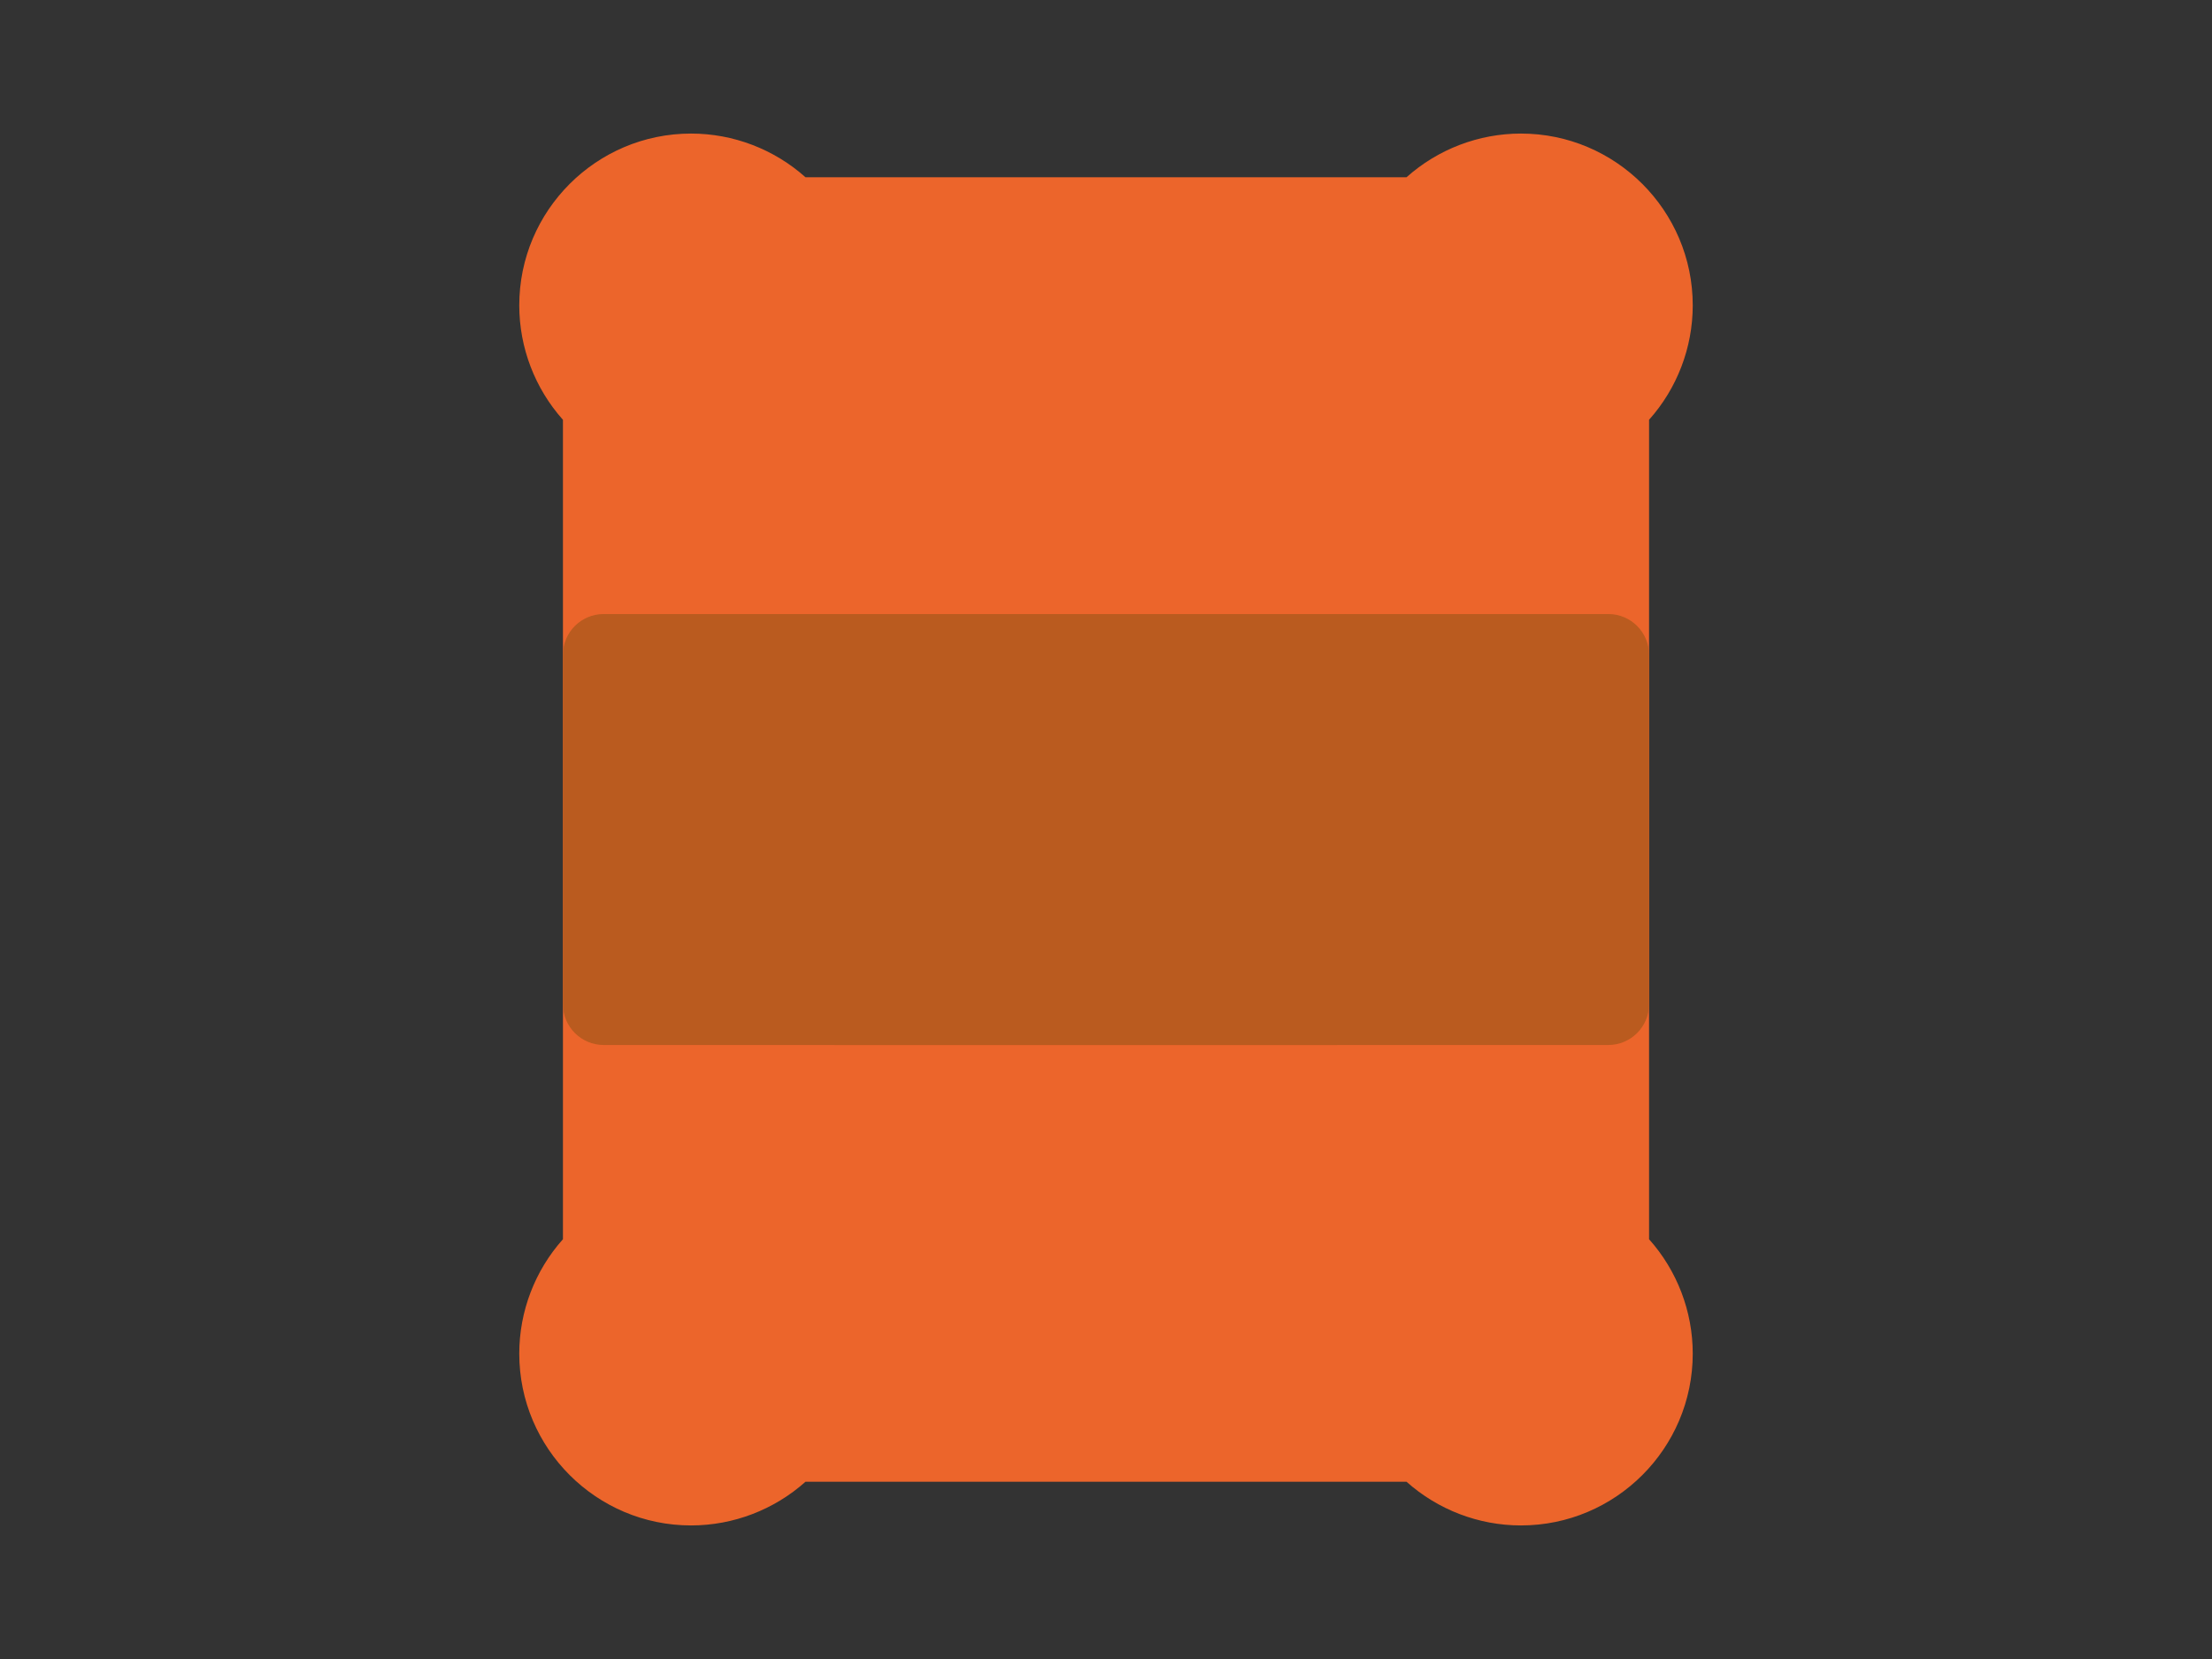 <?xml version="1.0" encoding="UTF-8"?>
<!DOCTYPE svg PUBLIC "-//W3C//DTD SVG 1.1//EN" "http://www.w3.org/Graphics/SVG/1.1/DTD/svg11.dtd">
<!-- Creator: CorelDRAW 2018 (64 Bit) -->
<svg xmlns="http://www.w3.org/2000/svg" xml:space="preserve" width="1024px" height="768px" version="1.1" style="shape-rendering:geometricPrecision; text-rendering:geometricPrecision; image-rendering:optimizeQuality; fill-rule:evenodd; clip-rule:evenodd"
viewBox="0 0 102400000 76800000"
 xmlns:xlink="http://www.w3.org/1999/xlink">
 <rect x="0" y="0" width="102400000" height="76800000" fill="#333333" stroke="none"/>
 <defs>
  <style type="text/css">
   <![CDATA[
    .fil2 {fill:#BA5B1F}
    .fil1 {fill:#EC652B}
    .fil0 {fill:#FDFDFD}
   ]]>
  </style>
 </defs>
 <g id="Capa_x0020_1">
  <g id="_2104011818416">
   <path class="fil0" d="M33071000 41228000c555000,115000 713000,48000 1368000,330000 357000,153000 643000,345000 943000,570000 12000,10000 53000,40000 54000,41000 80000,54000 -7000,9000 89000,54000 83000,-77000 877000,-38000 1038000,-38000 5561000,0 11123000,0 16685000,0l0 247000 -11031000 0c-227000,0 -584000,-41000 -711000,59000 379000,-16000 424000,39000 721000,123000 -11000,113000 -43000,216000 -103000,299000 -195000,-32000 -807000,-302000 -777000,151000 145000,112000 322000,135000 559000,184000 57000,-49000 79000,-47000 217000,-46000 82000,0 165000,2000 248000,2000 177000,0 354000,0 531000,0l-2000 -367000 -529000 -9000 -4000 -311000 1474000 -1000c-106000,-92000 -518000,-53000 -728000,-53000l1451000 2000c86000,17000 45000,-3000 91000,39000 374000,-33000 695000,25000 842000,268000 -45000,103000 -152000,177000 -232000,233000 -341000,-345000 -965000,-197000 -953000,385000 5000,279000 159000,430000 386000,487000 412000,104000 462000,-207000 650000,-139000 88000,-80000 293000,-40000 373000,-4000l538000 -1211000 284000 0c-79000,-109000 -131000,-60000 494000,-60000 216000,0 433000,-1000 649000,0 -242000,0 -39000,-11000 -112000,56000l339000 9000c168000,280000 424000,774000 632000,1007000l520000 -867000c100000,-165000 131000,-148000 351000,-145000 -80000,-72000 115000,-60000 -123000,-60000l564000 -4000c177000,5000 112000,-11000 54000,58000l741000 1000c-59000,-45000 86000,-55000 -154000,-55000l2750000 0c0,340000 -61000,247000 927000,247000l2348000 0c431000,0 770000,31000 1174000,31000 0,134000 1000,268000 -1000,403000 -4000,215000 -48000,272000 152000,280000 584000,26000 1954000,-3000 2599000,-3000 -118000,-510000 -623000,-1195000 -950000,-1522000 -663000,-663000 -1546000,-1091000 -2515000,-1193000l-3734000 -4000 0 494000 -19559000 0c-103000,0 -206000,1000 -309000,0 -95000,-1000 -231000,-19000 -309000,32000z"/>
   <path class="fil0" d="M35620000 41487000c482000,-15000 978000,-54000 1295000,251000 149000,143000 99000,115000 185000,251000 34000,54000 13000,26000 43000,61000 0,-10000 1000,-54000 2000,-60000l298000 -38000c0,206000 0,412000 0,618000 0,4000 -4000,659000 40000,580000 2000,-5000 9000,21000 17000,27000l6000 -1686000 1217000 16000c18000,336000 64000,243000 -911000,246000l10000 438000 813000 4000c0,-65000 -10000,-24000 13000,-58000l19250000 0 0 -710000c-5582000,0 -11165000,0 -16747000,0 -1647000,0 -3553000,29000 -5191000,-1000 -31000,0 -166000,-5000 -187000,-2000l-123000 45000c-7000,-9000 -22000,9000 -30000,18000z"/>
   <path class="fil1" d="M76340000 19433000c1294000,-1450000 2022000,-3336000 2022000,-5297000 0,-4385000 -3568000,-7953000 -7953000,-7953000 -1961000,0 -3847000,728000 -5297000,2022000l-27824000 0c-1450000,-1294000 -3336000,-2022000 -5297000,-2022000 -4385000,0 -7953000,3568000 -7953000,7953000 0,1961000 728000,3848000 2022000,5298000l0 37933000c-1294000,1450000 -2022000,3336000 -2022000,5296000 0,4386000 3568000,7954000 7953000,7954000 1961000,0 3847000,-728000 5297000,-2022000l27824000 0c1450000,1294000 3336000,2022000 5297000,2022000 4385000,0 7953000,-3568000 7953000,-7954000 0,-1960000 -728000,-3846000 -2022000,-5296000l0 -37934000z"/>
   <path class="fil2" d="M74452000 28425000l-46504000 0c-1043000,0 -1888000,845000 -1888000,1887000l0 16176000c0,1043000 845000,1888000 1888000,1888000l46504000 0c1043000,0 1888000,-845000 1888000,-1888000l0 -16176000c0,-1042000 -845000,-1887000 -1888000,-1887000z"/>
   <path class="fil2" d="M61882000 28425000l-23252000 0 0 19951000 23252000 0c1043000,0 1888000,-845000 1888000,-1888000l0 -16176000c0,-1042000 -845000,-1887000 -1888000,-1887000z"/>
  </g>
 </g>
</svg>
